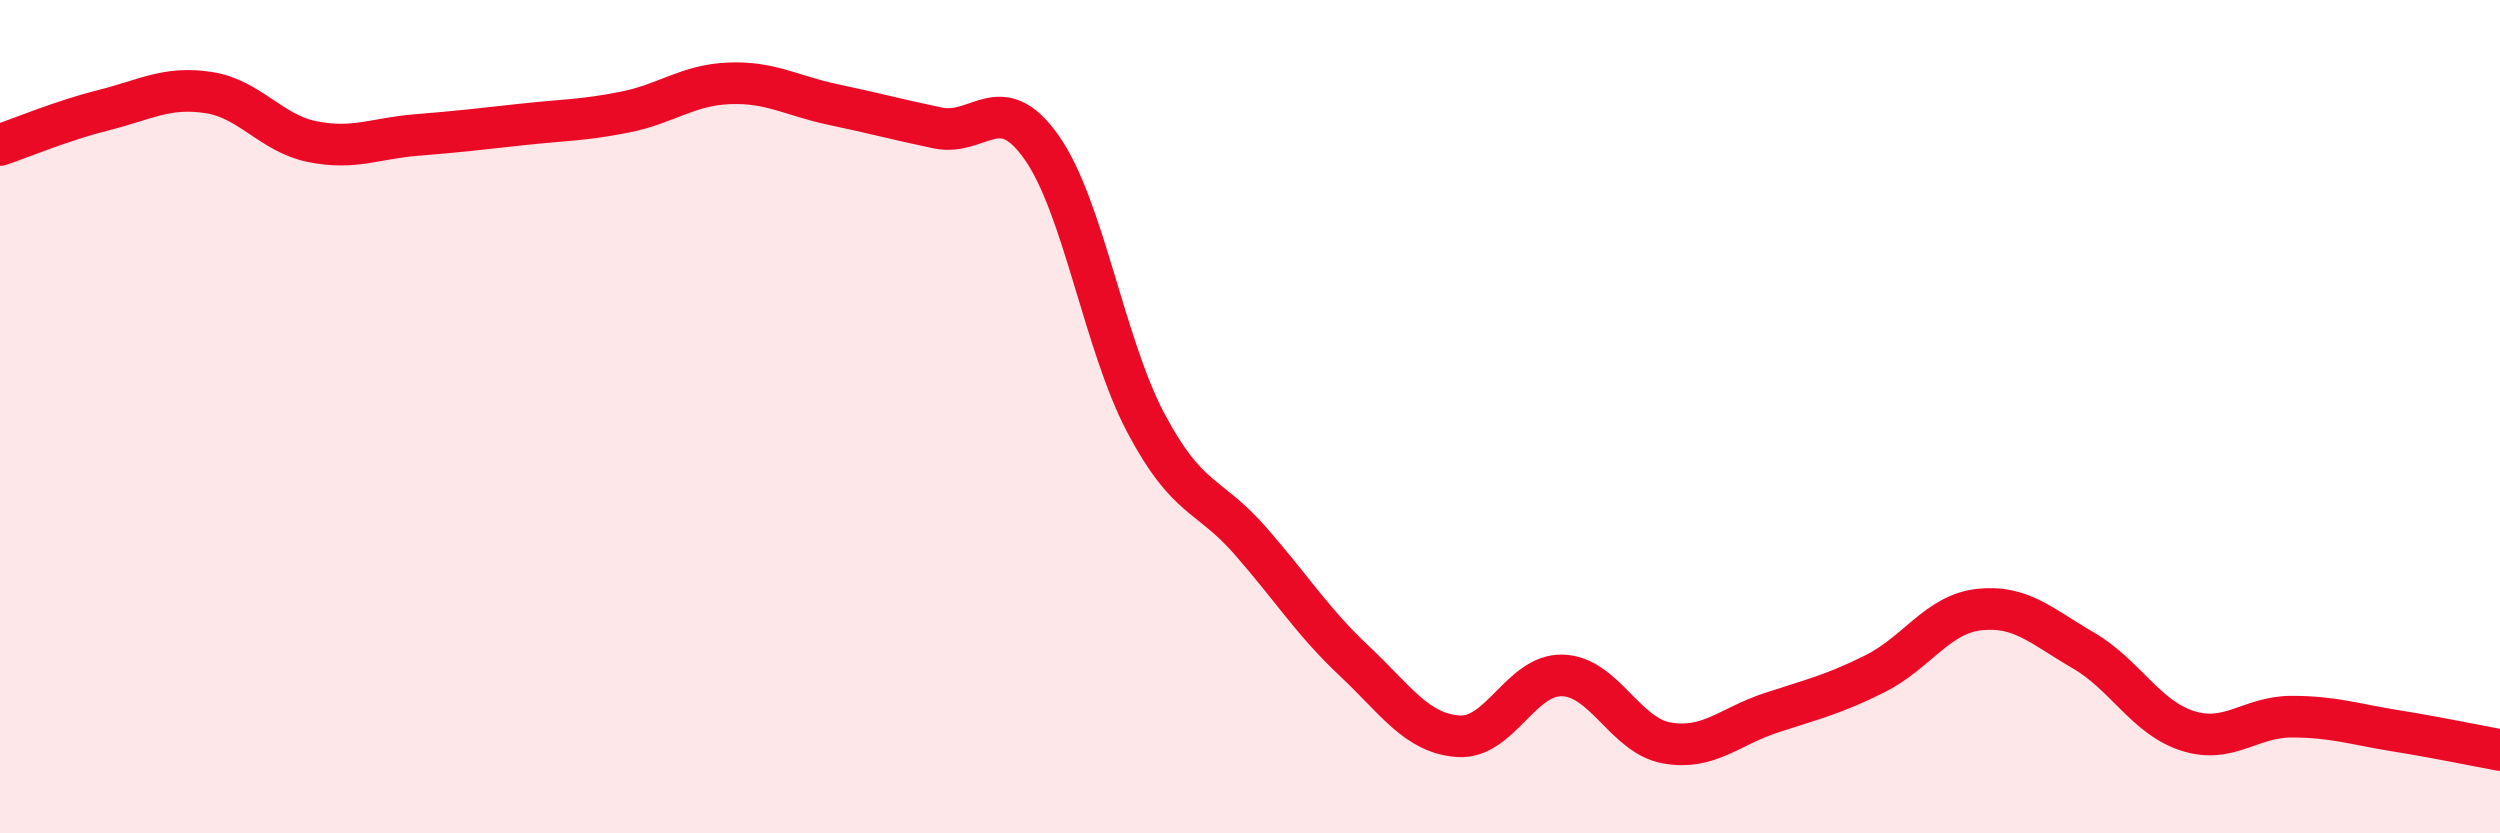 
    <svg width="60" height="20" viewBox="0 0 60 20" xmlns="http://www.w3.org/2000/svg">
      <path
        d="M 0,3.48 C 0.5,3.31 1.5,2.89 2.5,2.64 C 3.5,2.39 4,2.07 5,2.22 C 6,2.37 6.5,3.2 7.5,3.4 C 8.5,3.6 9,3.32 10,3.24 C 11,3.16 11.5,3.1 12.5,2.99 C 13.5,2.88 14,2.89 15,2.69 C 16,2.49 16.5,2.04 17.5,2 C 18.5,1.96 19,2.3 20,2.51 C 21,2.72 21.5,2.86 22.5,3.07 C 23.5,3.28 24,2.12 25,3.54 C 26,4.96 26.5,8.26 27.5,10.15 C 28.5,12.04 29,11.83 30,12.97 C 31,14.11 31.5,14.92 32.5,15.86 C 33.5,16.8 34,17.6 35,17.67 C 36,17.74 36.5,16.18 37.5,16.21 C 38.5,16.24 39,17.65 40,17.83 C 41,18.01 41.5,17.44 42.5,17.11 C 43.5,16.78 44,16.67 45,16.17 C 46,15.67 46.5,14.74 47.5,14.63 C 48.5,14.52 49,15.03 50,15.61 C 51,16.19 51.5,17.22 52.5,17.54 C 53.5,17.86 54,17.2 55,17.2 C 56,17.2 56.5,17.38 57.5,17.54 C 58.5,17.7 59.5,17.91 60,18L60 20L0 20Z"
        fill="#EB0A25"
        opacity="0.1"
        stroke-linecap="round"
        stroke-linejoin="round"
      />
      <path
        d="M 0,3.48 C 0.5,3.31 1.5,2.89 2.5,2.64 C 3.5,2.39 4,2.07 5,2.22 C 6,2.37 6.5,3.2 7.5,3.4 C 8.5,3.6 9,3.32 10,3.24 C 11,3.16 11.5,3.1 12.5,2.99 C 13.5,2.88 14,2.89 15,2.69 C 16,2.49 16.5,2.04 17.5,2 C 18.5,1.96 19,2.3 20,2.51 C 21,2.72 21.5,2.86 22.5,3.07 C 23.5,3.28 24,2.12 25,3.54 C 26,4.96 26.5,8.26 27.5,10.15 C 28.5,12.04 29,11.83 30,12.97 C 31,14.11 31.5,14.92 32.5,15.86 C 33.5,16.8 34,17.6 35,17.67 C 36,17.74 36.5,16.18 37.5,16.21 C 38.5,16.24 39,17.65 40,17.83 C 41,18.01 41.5,17.44 42.5,17.11 C 43.5,16.78 44,16.67 45,16.17 C 46,15.67 46.5,14.74 47.5,14.63 C 48.5,14.52 49,15.03 50,15.61 C 51,16.19 51.5,17.22 52.5,17.54 C 53.5,17.86 54,17.2 55,17.2 C 56,17.2 56.5,17.38 57.5,17.54 C 58.5,17.7 59.5,17.91 60,18"
        stroke="#EB0A25"
        stroke-width="1"
        fill="none"
        stroke-linecap="round"
        stroke-linejoin="round"
      />
    </svg>
  